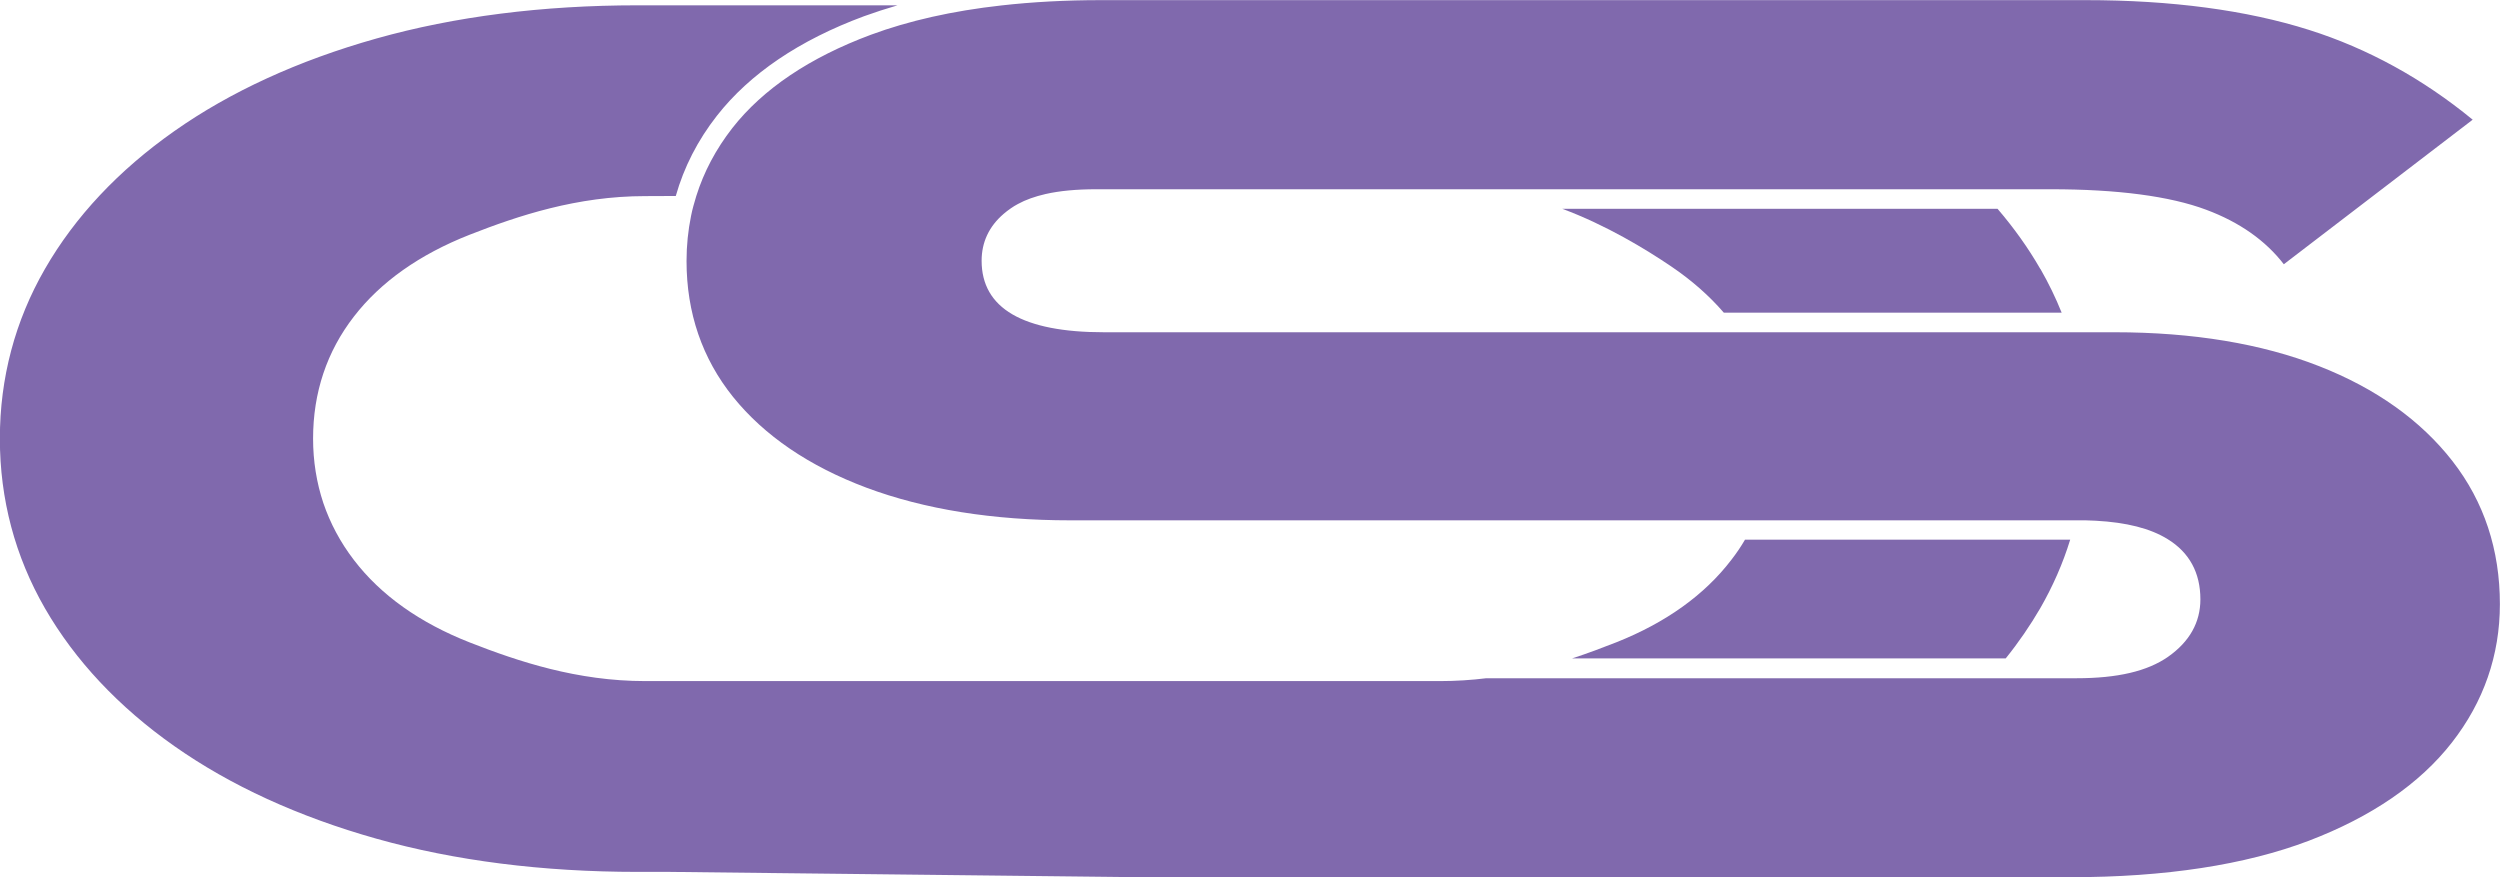 <?xml version="1.0" encoding="UTF-8"?>
<svg id="Layer_2" data-name="Layer 2" xmlns="http://www.w3.org/2000/svg" viewBox="0 0 193 67.72">
  <defs>
    <style>
      .cls-1 {
        fill: #8069ad;
        stroke-width: 0px;
      }
    </style>
  </defs>
  <g id="Layer_3" data-name="Layer 3">
    <g>
      <path class="cls-1" d="m157.51,20.76c-.93-1.62-2.04-3.17-3.3-4.64h-33.6c3.37,1.25,6.45,3.12,8.41,4.45,1.58,1.07,2.94,2.27,4.06,3.57h26.08c-.46-1.15-1.01-2.28-1.64-3.38Zm-22.8,20.91c-.31.53-.66,1.05-1.05,1.55-2.07,2.71-5.06,4.85-8.89,6.37-1.07.42-2.2.85-3.41,1.24h33.48c1-1.24,1.89-2.54,2.67-3.88.97-1.69,1.75-3.46,2.31-5.29h-25.12Zm0,0c-.31.53-.66,1.05-1.05,1.55-2.07,2.71-5.06,4.85-8.89,6.37-1.07.42-2.2.85-3.41,1.24h33.48c1-1.24,1.89-2.54,2.67-3.88.97-1.69,1.75-3.46,2.31-5.29h-25.12Z"/>
      <path class="cls-1" d="m51.7,67.31h-2.48c-7.33,0-14.11-.86-20.15-2.56-6.04-1.7-11.29-4.11-15.61-7.15-4.31-3.03-7.67-6.62-9.99-10.64-2.31-4.01-3.48-8.42-3.48-13.1s1.17-9.09,3.48-13.1c2.32-4.03,5.68-7.61,9.99-10.64,4.32-3.04,9.57-5.45,15.61-7.15,6.04-1.7,12.82-2.56,20.15-2.56h20.07c-.89.26-1.75.54-2.58.84-5,1.85-8.82,4.44-11.36,7.68-1.49,1.9-2.55,3.98-3.18,6.2-.78,0-1.57,0-2.37.01-5.25,0-9.79,1.51-13.54,2.98-3.87,1.52-6.88,3.65-8.94,6.32-2.09,2.7-3.15,5.87-3.15,9.42,0,1.74.27,3.4.79,4.97.53,1.56,1.31,3.03,2.36,4.4,2.07,2.71,5.08,4.85,8.95,6.37,3.75,1.47,8.29,2.98,13.54,2.98h61.36c1.24,0,2.43-.08,3.57-.22h45.57c3.16,0,5.47-.54,7.07-1.66,1.65-1.16,2.49-2.65,2.49-4.43,0-2.05-.85-3.62-2.53-4.65-1.34-.83-3.17-1.29-5.55-1.42-.25-.01-.51-.02-.77-.03-.19,0-.39,0-.59,0h-77.79c-5.98,0-11.28-.85-15.75-2.52-4.43-1.66-7.89-4.02-10.3-7.01-2.38-2.96-3.59-6.49-3.59-10.49,0-1.2.12-2.36.35-3.49.05-.25.11-.51.18-.76.07-.25.14-.51.22-.76.59-1.88,1.52-3.63,2.79-5.26,2.37-3.02,5.97-5.44,10.7-7.2,2.92-1.08,6.29-1.84,10.06-2.26,2.4-.27,4.96-.41,7.68-.41h76.03c6.61,0,12.42.77,17.25,2.3,4.52,1.43,8.77,3.76,12.63,6.93l-14.58,11.16c-1.41-1.83-3.42-3.25-6-4.21-2.81-1.05-6.85-1.58-12-1.58h-73.68c-1.52,0-2.81.12-3.92.37-.82.19-1.53.44-2.13.77-.19.1-.37.21-.54.33-.2.14-.39.28-.56.43-1.13.97-1.7,2.19-1.7,3.62,0,3.67,3.18,5.52,9.44,5.52h78.02c6.05,0,11.37.88,15.8,2.62,4.39,1.72,7.85,4.19,10.3,7.34,2.43,3.13,3.65,6.83,3.65,11.03,0,3.94-1.25,7.54-3.71,10.69-2.48,3.18-6.2,5.73-11.05,7.58-4.9,1.86-11.08,2.81-18.39,2.81h-71.87"/>
    </g>
  </g>
</svg>